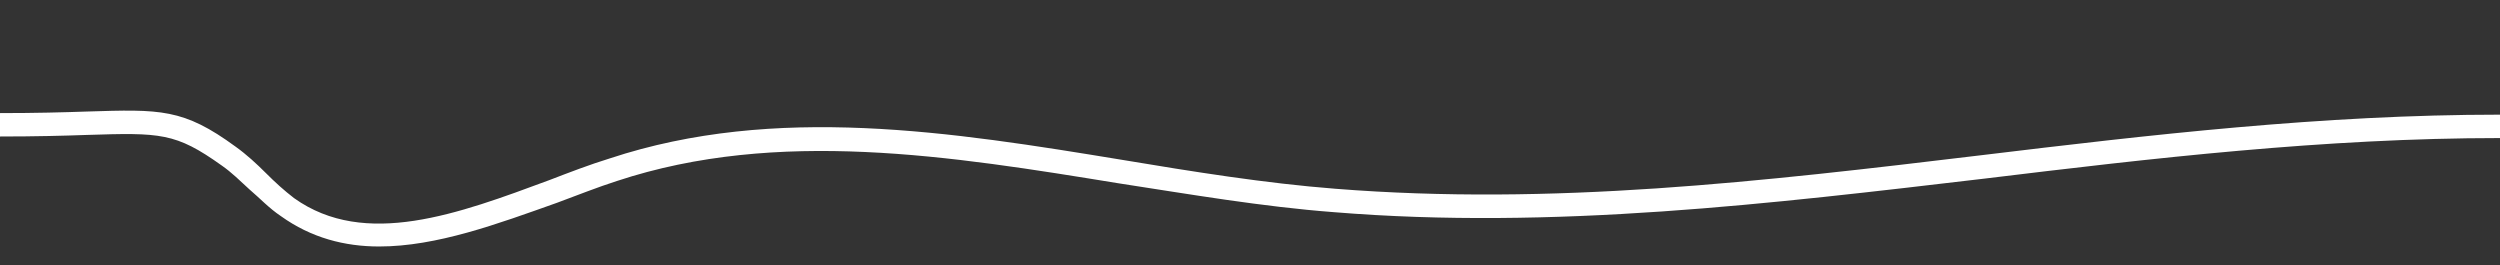 <?xml version="1.0" encoding="utf-8"?>
<!-- Generator: Adobe Illustrator 19.2.1, SVG Export Plug-In . SVG Version: 6.00 Build 0)  -->
<svg version="1.1" id="Ebene_1" xmlns="http://www.w3.org/2000/svg" xmlns:xlink="http://www.w3.org/1999/xlink" x="0px" y="0px"
	 viewBox="0 0 320.5 34" style="enable-background:new 0 0 320.5 34;" xml:space="preserve">
<rect x="0" y="0" width="320.5" height="34" fill="#333333" stroke="none"/>
<style type="text/css">
	.st0{fill:#FFFFFF;}
</style>
<path class="st0" d="M48.6,31.6c-4.4,0-8.7-1.1-12.6-3.9c-1.5-1-2.7-2.3-4-3.4c-1.2-1.1-2.3-2.2-3.6-3.1c-5.9-4.2-7.8-4.2-17.3-3.9
	C8.3,17.4,4.6,17.5,0,17.5v-3c4.6,0,8.2-0.1,11.1-0.2c9.5-0.3,12.4-0.4,19.1,4.5c1.4,1,2.7,2.2,3.9,3.4c1.2,1.2,2.3,2.2,3.6,3.2
	c9.1,6.5,21.1,2,32.7-2.3c2.6-1,5.2-2,7.8-2.8c21.2-7,43.8-3.4,65.7,0.2c9,1.5,18.3,3,27.3,3.7c27.8,2.2,54.5-0.9,82.8-4.3
	c21.5-2.6,43.8-5.2,66.5-5.2v3c-22.5,0-44.7,2.6-66.1,5.2c-27.2,3.2-55.3,6.6-83.4,4.3c-9.2-0.7-18.5-2.3-27.6-3.7
	c-21.5-3.5-43.7-7.1-64.3-0.3c-2.5,0.8-5,1.8-7.7,2.8C63.8,28.7,56,31.6,48.6,31.6z"/>
</svg>
